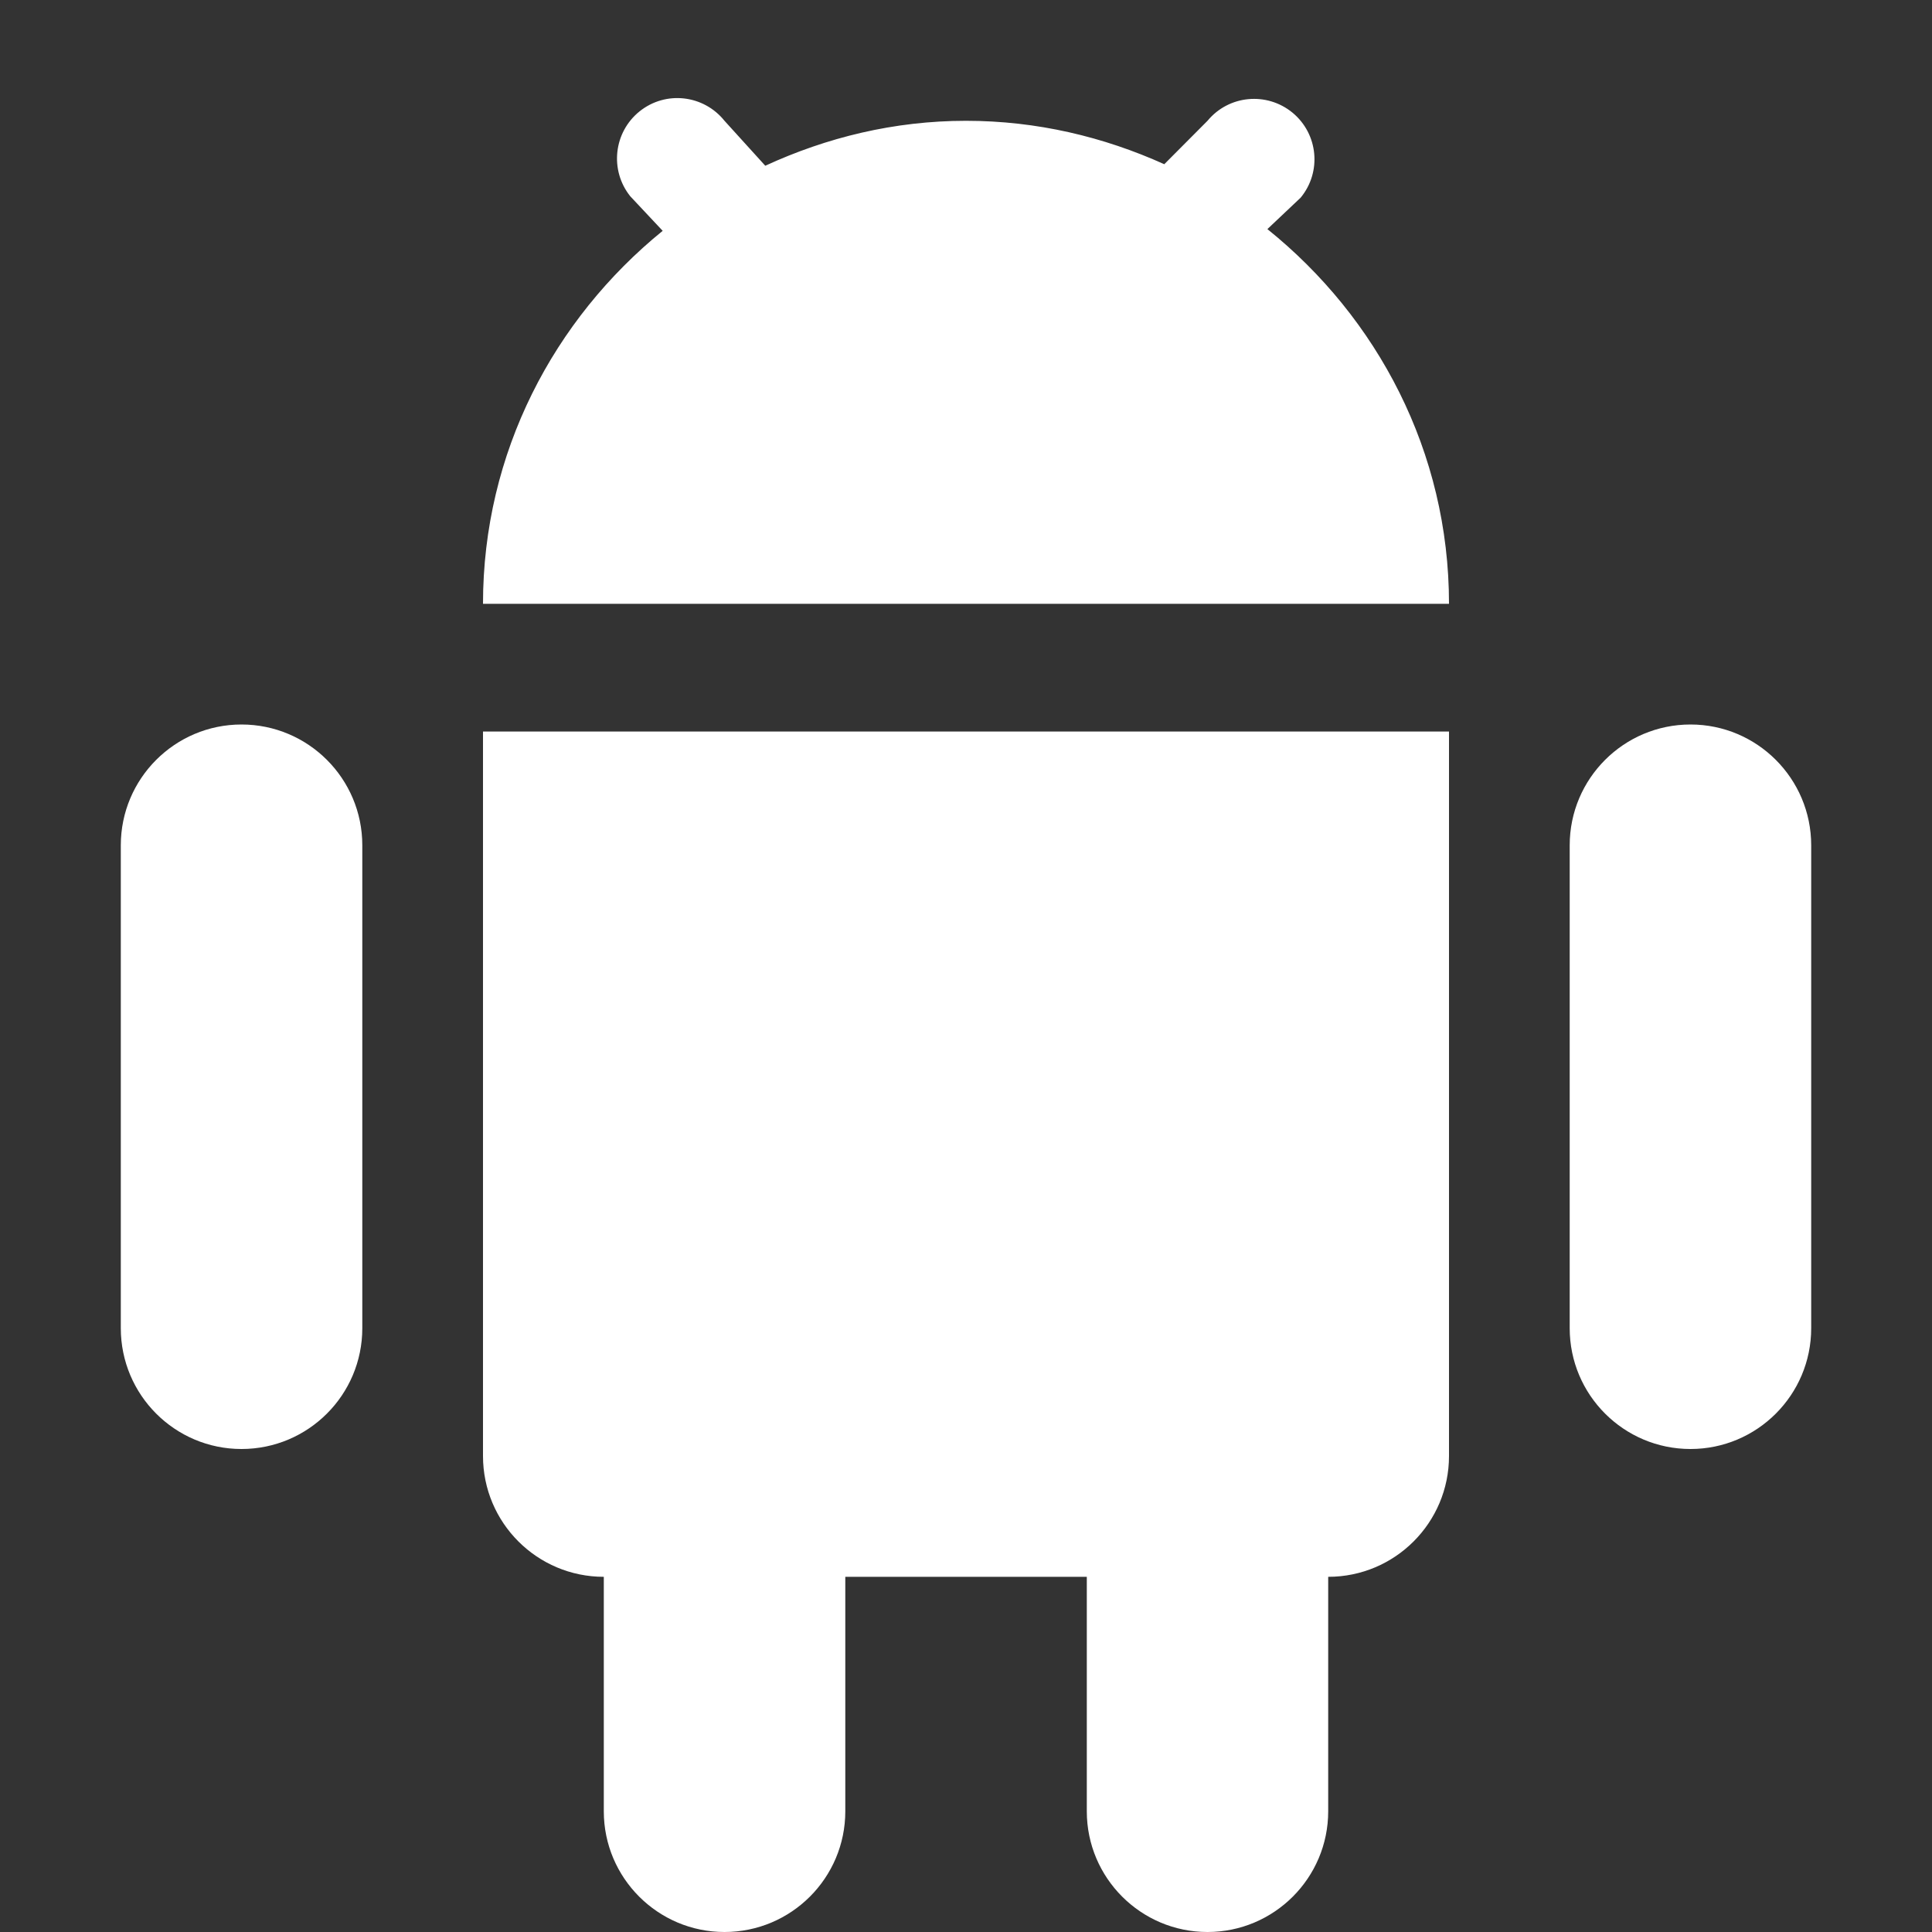 <svg width="19" height="19" viewBox="0 0 19 19" fill="none" xmlns="http://www.w3.org/2000/svg">
<rect x="0" y="0" width="19" height="19" fill="#333333" stroke="none"/>
<g clip-path="url(#clip0_1384_12031)">
<path d="M2.375 7.125C1.72 7.125 1.188 7.657 1.188 8.313V13.062C1.188 13.718 1.72 14.25 2.375 14.25C3.031 14.25 3.563 13.718 3.563 13.062V8.313C3.563 7.657 3.031 7.125 2.375 7.125Z" fill="white"/>
<path d="M16.625 7.125C15.969 7.125 15.437 7.657 15.437 8.313V13.062C15.437 13.718 15.969 14.25 16.625 14.25C17.28 14.25 17.812 13.718 17.812 13.062V8.313C17.812 7.657 17.28 7.125 16.625 7.125Z" fill="white"/>
<path d="M4.75 14.319C4.75 14.975 5.282 15.507 5.938 15.507V17.813C5.938 18.468 6.47 19 7.125 19C7.781 19 8.313 18.468 8.313 17.813V15.507H10.688V17.813C10.688 18.468 11.22 19 11.875 19C12.53 19 13.062 18.468 13.062 17.813V15.507C13.718 15.507 14.25 14.975 14.25 14.319V7.194H4.75V14.319Z" fill="white"/>
<path d="M12.464 2.253L12.791 1.944C13 1.691 12.964 1.317 12.711 1.108C12.457 0.9 12.084 0.935 11.875 1.188L11.45 1.615C10.854 1.346 10.197 1.188 9.5 1.188C8.794 1.188 8.129 1.352 7.526 1.63L7.125 1.188C6.92 0.932 6.547 0.889 6.29 1.095C6.035 1.3 5.993 1.673 6.198 1.93L6.517 2.27C5.447 3.14 4.75 4.451 4.75 5.938H14.25C14.25 4.441 13.545 3.123 12.464 2.253Z" fill="white"/>
</g>
<defs>
<clipPath id="clip0_1384_12031">
<rect width="19" height="19" fill="white"/>
</clipPath>
</defs>
</svg>
